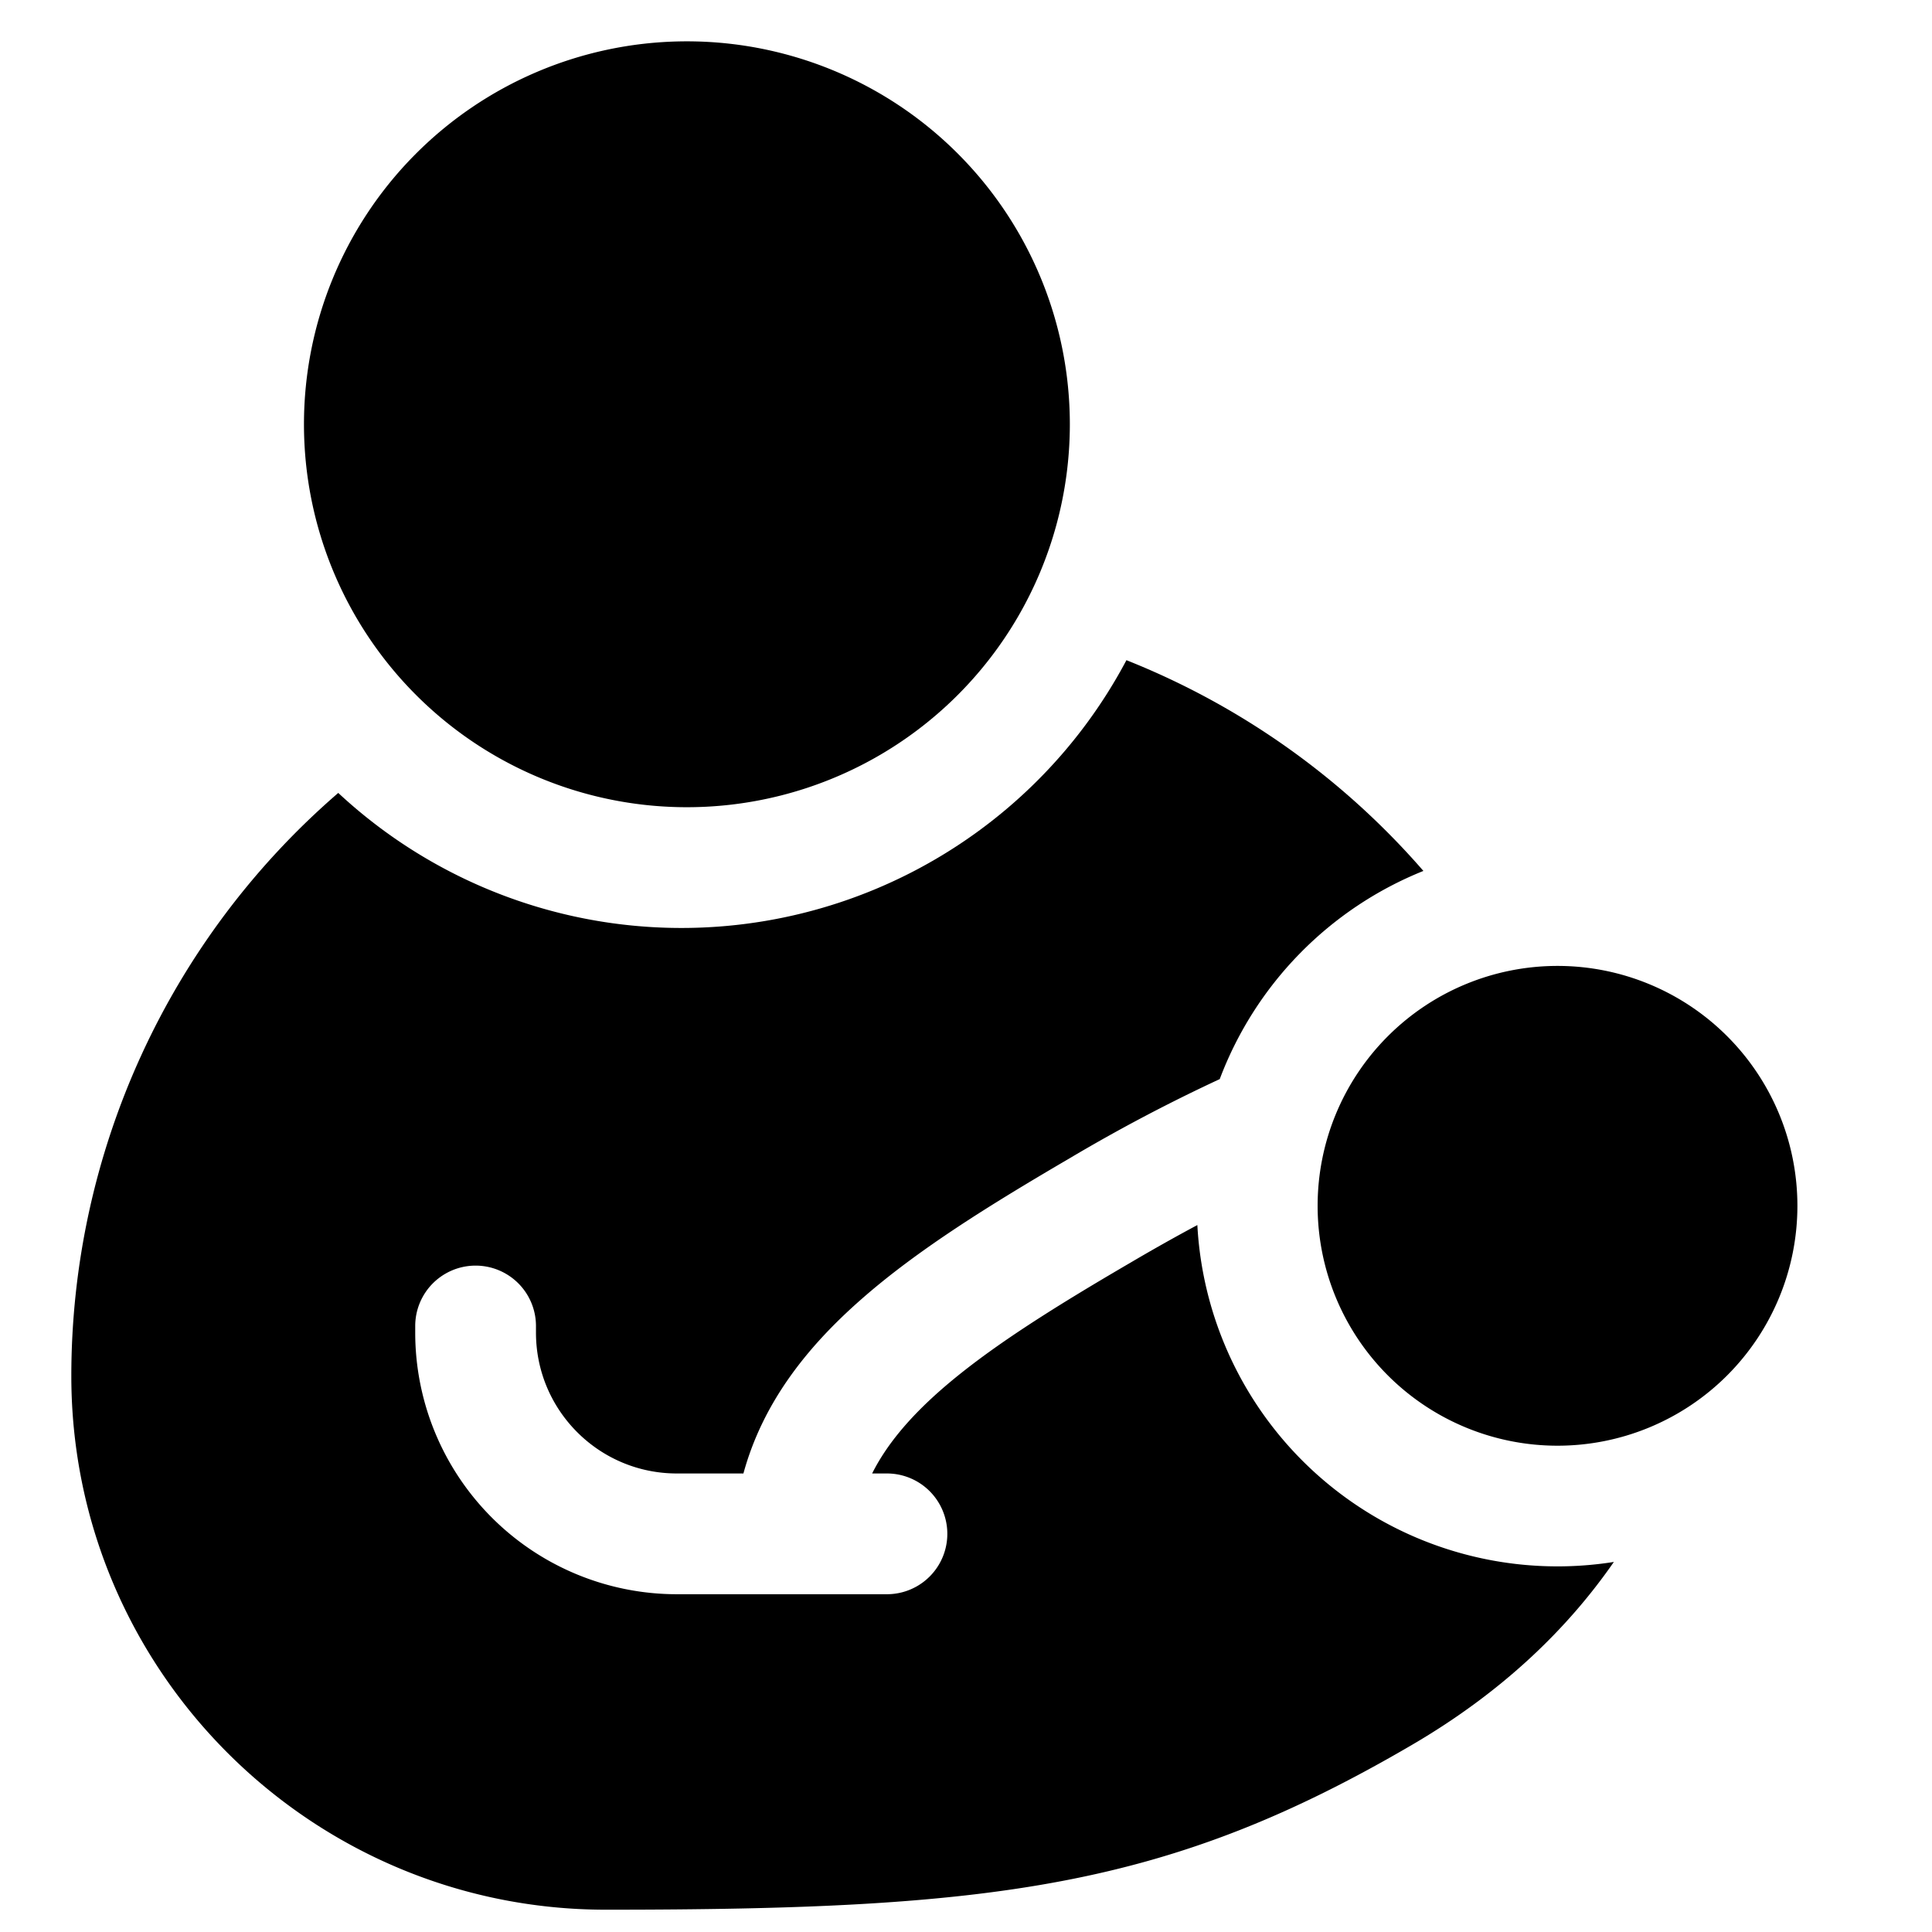 <svg xmlns="http://www.w3.org/2000/svg" fill="none" viewBox="0 0 24 24"><path fill="#000000" fill-rule="evenodd" d="M8.464 10.027a4.757 4.757 0 1 0 0 -9.513 4.757 4.757 0 0 0 0 9.513Zm10.884 7.932a2.98 2.98 0 1 0 0 -5.96 2.98 2.98 0 0 0 0 5.96ZM4.202 9.85a9.57 9.57 0 0 0 -3.316 7.243c0 3.664 2.981 6.63 6.64 6.63 2.388 0 4.141 -0.066 5.67 -0.357 1.553 -0.295 2.85 -0.817 4.345 -1.691 1.126 -0.658 1.933 -1.444 2.507 -2.272a4.48 4.48 0 0 1 -5.174 -4.185c-0.269 0.144 -0.547 0.3 -0.832 0.468 -0.98 0.572 -1.772 1.07 -2.358 1.584 -0.398 0.35 -0.676 0.687 -0.85 1.034h0.184a0.75 0.75 0 1 1 0 1.5h-2.61a3.25 3.25 0 0 1 -3.25 -3.25v-0.082a0.75 0.75 0 0 1 1.5 0v0.082c0 0.967 0.784 1.75 1.75 1.75h0.827c0.238 -0.87 0.78 -1.563 1.46 -2.16 0.706 -0.622 1.612 -1.182 2.59 -1.754a20.9 20.9 0 0 1 1.867 -0.985 4.494 4.494 0 0 1 2.53 -2.586 9.568 9.568 0 0 0 -3.689 -2.618A6.256 6.256 0 0 1 4.202 9.85Z" clip-rule="evenodd" stroke-width="1"></path></svg>